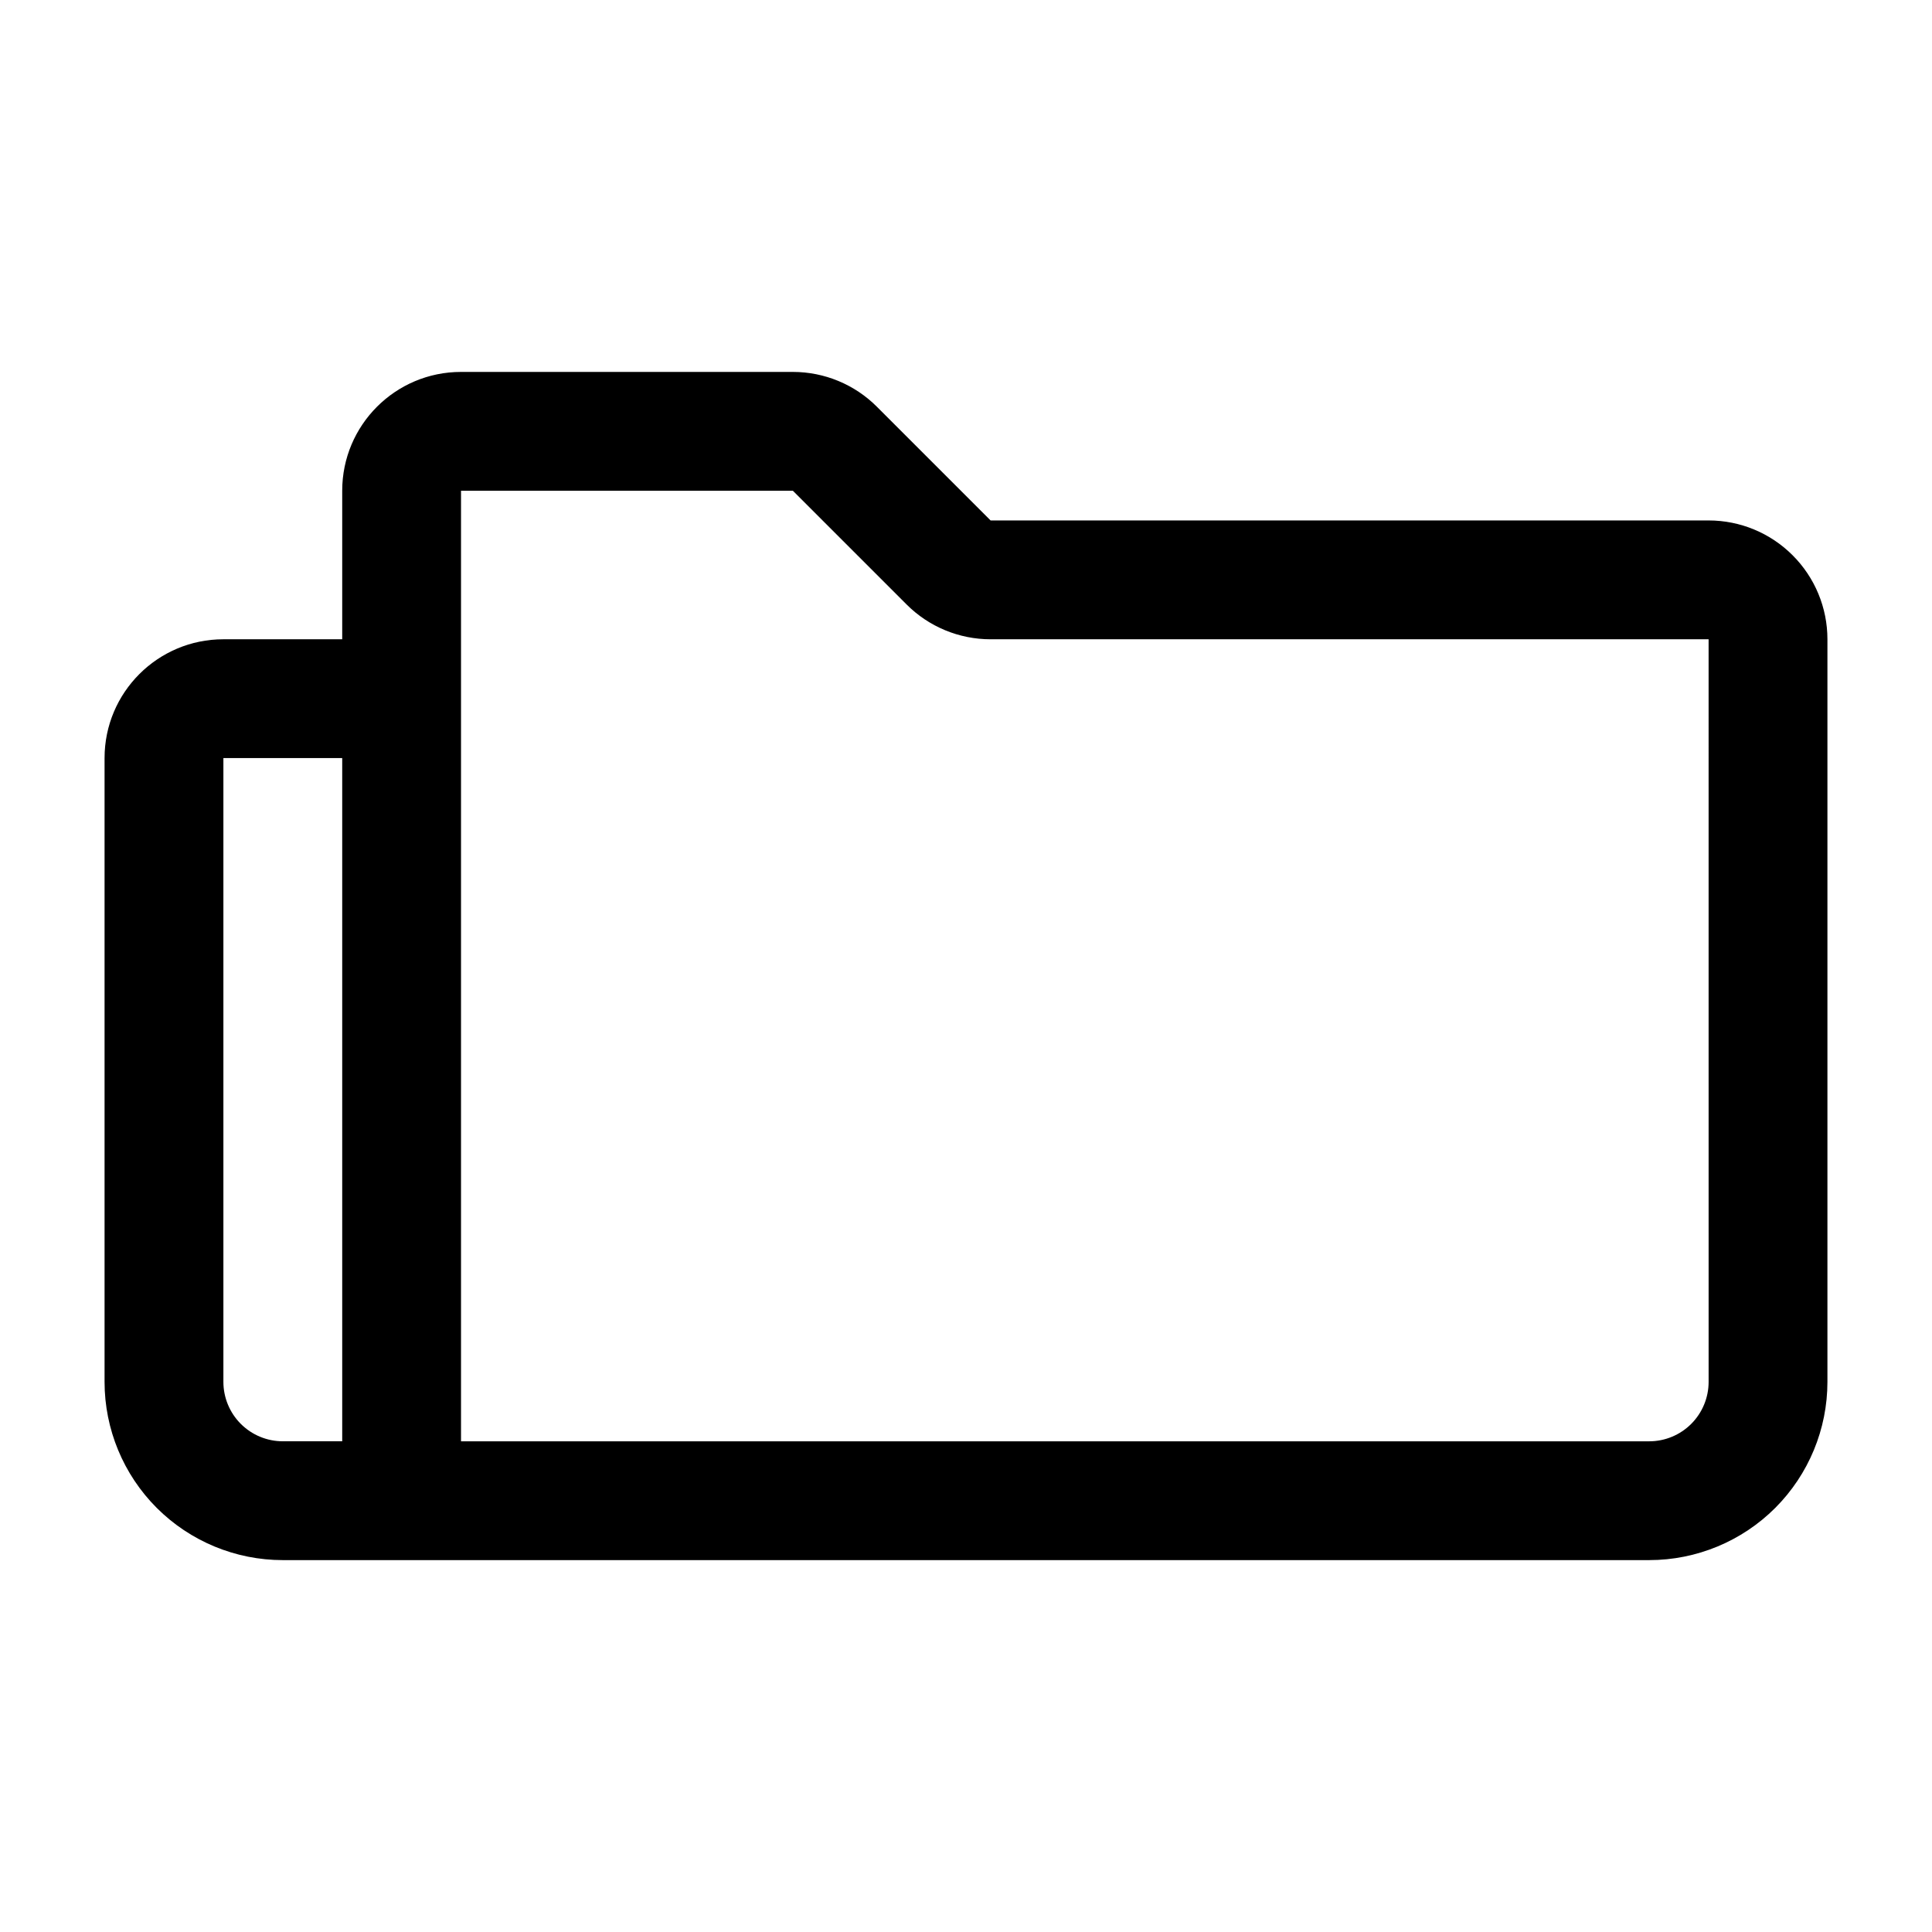 <?xml version="1.0" encoding="UTF-8"?>
<!-- Uploaded to: ICON Repo, www.svgrepo.com, Generator: ICON Repo Mixer Tools -->
<svg fill="#000000" width="800px" height="800px" version="1.1" viewBox="144 144 512 512" xmlns="http://www.w3.org/2000/svg">
 <path d="m234.69 313.41v-39.359c0-17.391 14.098-31.488 31.488-31.488h87.945c8.344 0 16.359 3.312 22.262 9.227l30.133 30.133h190.28c8.352 0 16.359 3.312 22.262 9.227 5.91 5.902 9.227 13.91 9.227 22.262v196.8c0 12.523-4.977 24.535-13.832 33.402-8.863 8.855-20.875 13.832-33.402 13.832h-362.11c-12.523 0-24.535-4.977-33.402-13.832-8.855-8.863-13.832-20.875-13.832-33.402v-165.31c0-17.391 14.098-31.488 31.488-31.488zm119.43-39.359h-87.945v251.91h314.88c4.172 0 8.18-1.66 11.133-4.613s4.613-6.957 4.613-11.133l-0.004-196.8h-190.28c-8.344 0-16.359-3.312-22.262-9.227-7.574-7.574-22.562-22.562-30.133-30.133zm-119.43 70.848h-31.488v165.31c0 4.172 1.66 8.18 4.613 11.133s6.957 4.613 11.133 4.613h15.742z" fill-rule="evenodd"/>
</svg>